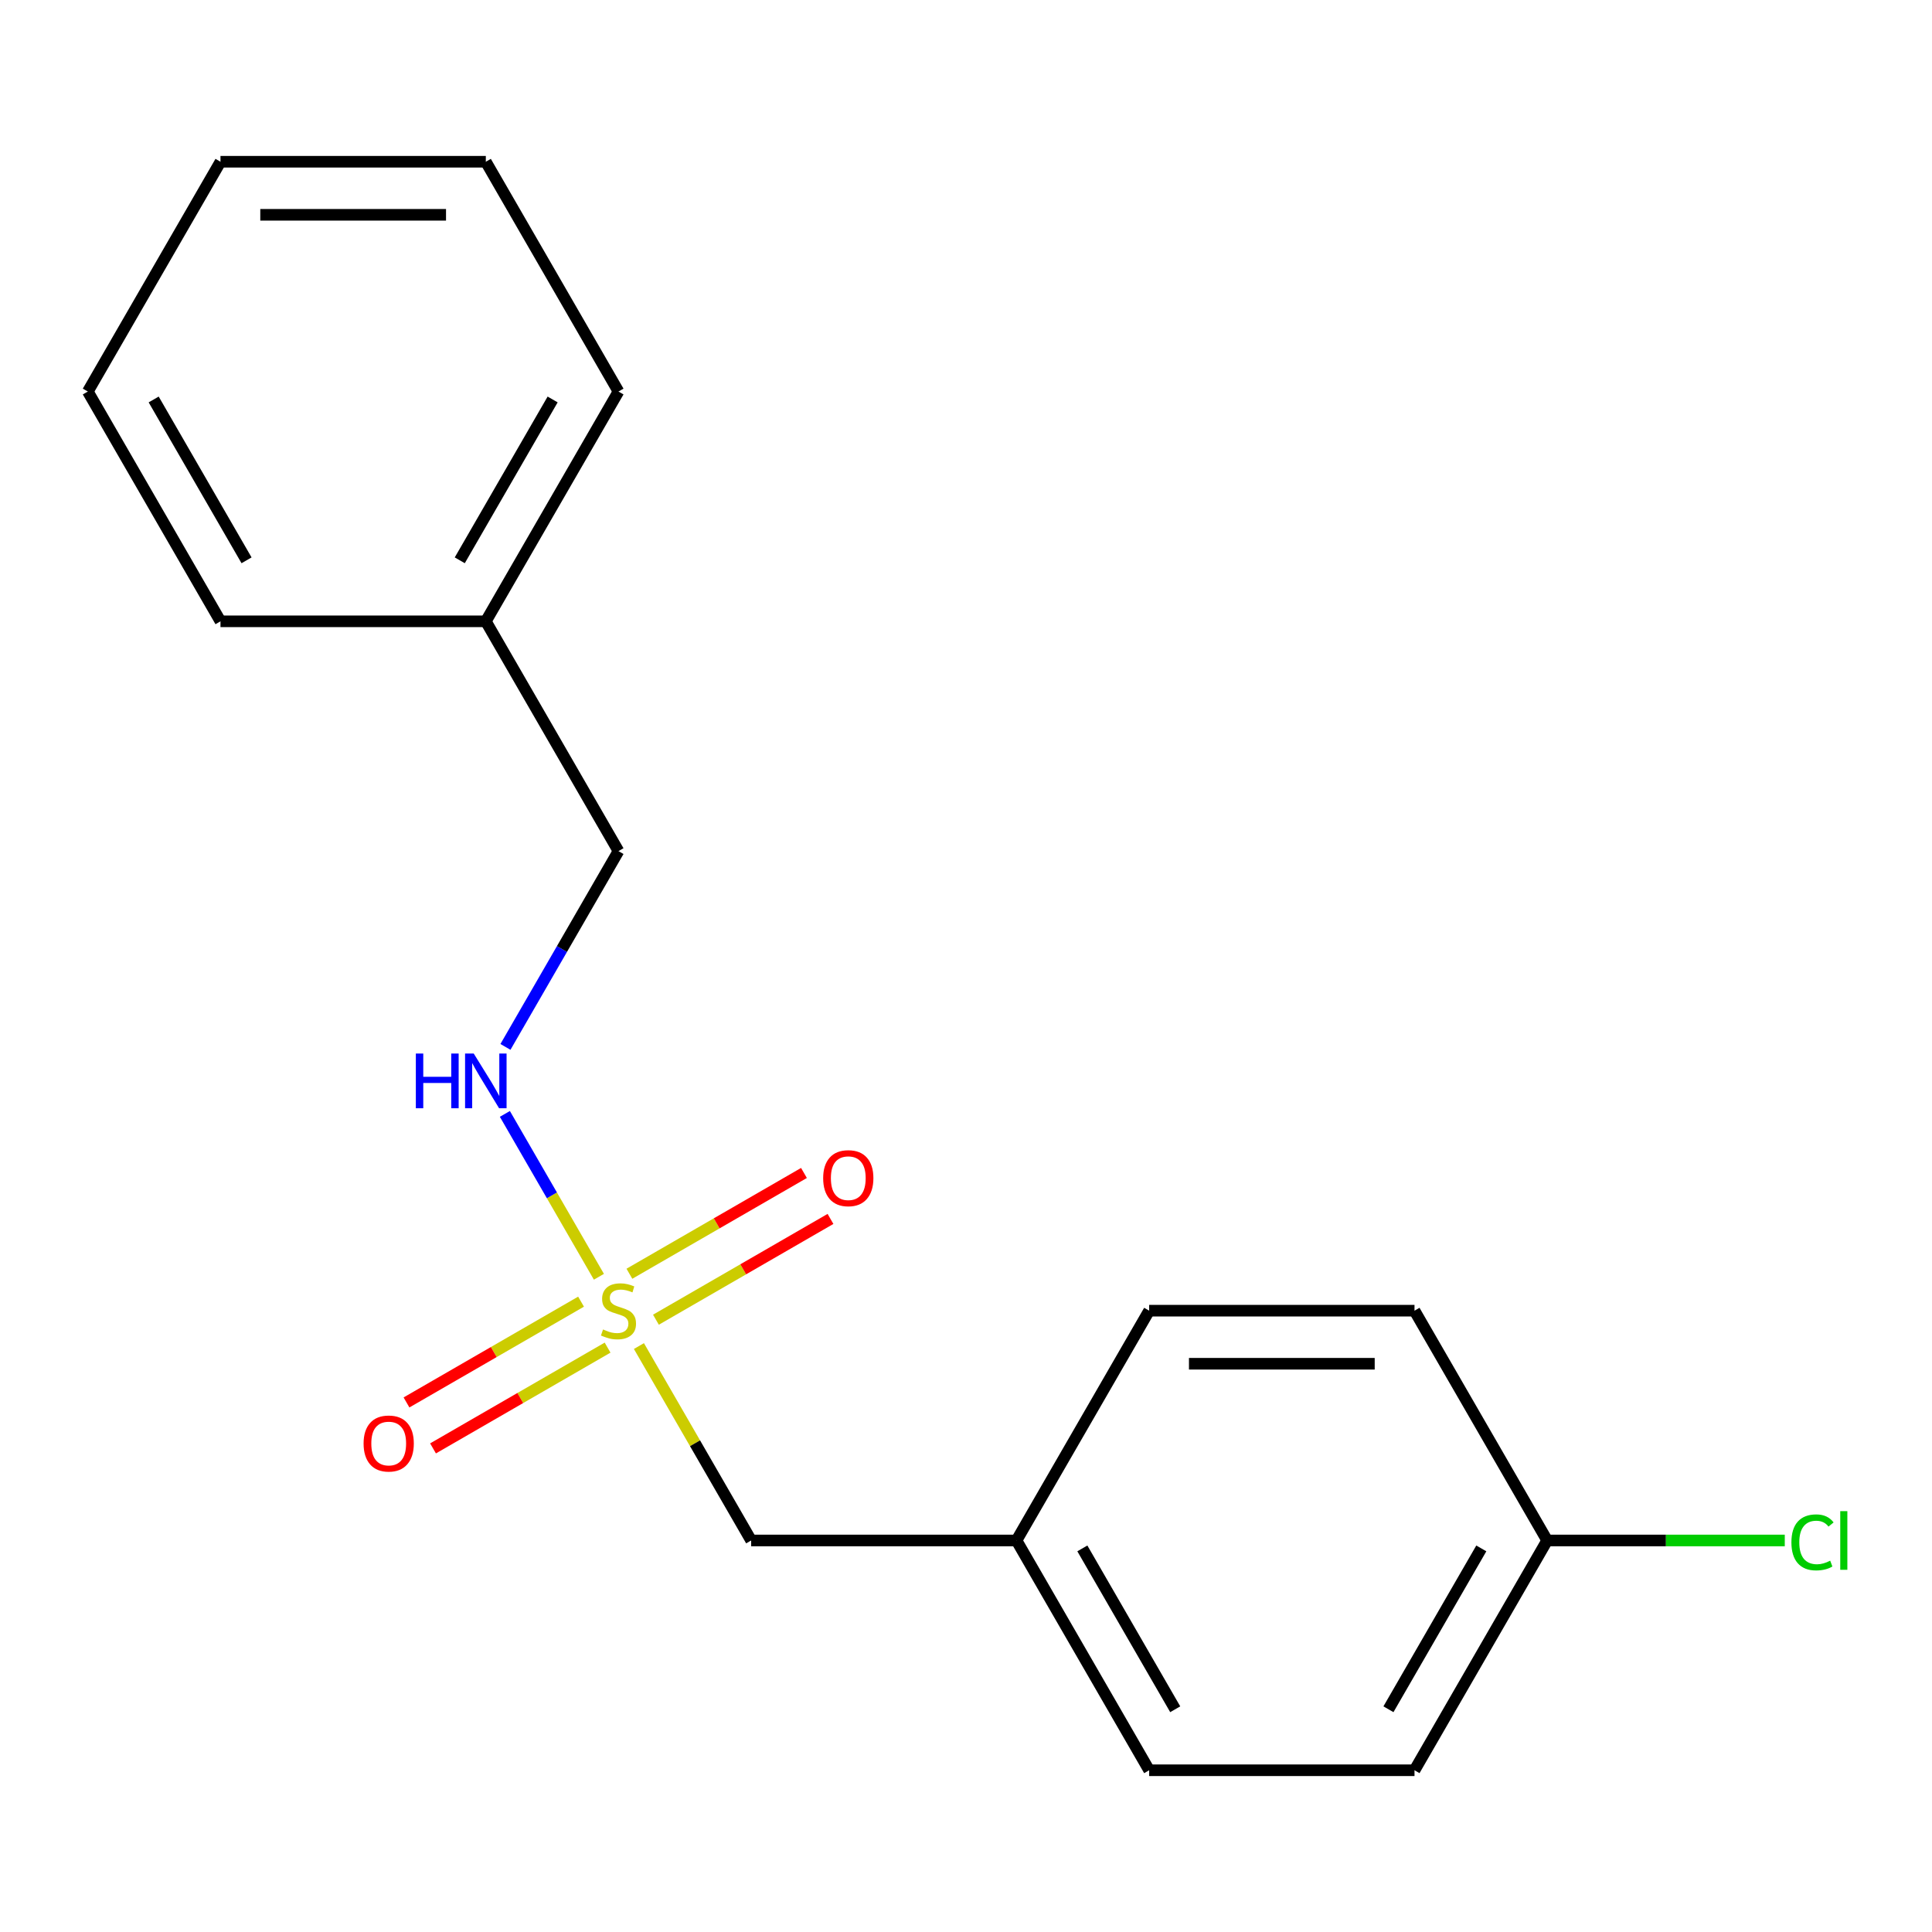 <?xml version='1.0' encoding='iso-8859-1'?>
<svg version='1.1' baseProfile='full'
              xmlns='http://www.w3.org/2000/svg'
                      xmlns:rdkit='http://www.rdkit.org/xml'
                      xmlns:xlink='http://www.w3.org/1999/xlink'
                  xml:space='preserve'
width='1000px' height='1000px' viewBox='0 0 1000 1000'>
<!-- END OF HEADER -->
<rect style='opacity:1.0;fill:#FFFFFF;stroke:none' width='1000' height='1000' x='0' y='0'> </rect>
<path class='bond-0' d='M 309.996,660.854 L 285.661,618.705' style='fill:none;fill-rule:evenodd;stroke:#CCCC00;stroke-width:6px;stroke-linecap:butt;stroke-linejoin:miter;stroke-opacity:1' />
<path class='bond-0' d='M 285.661,618.705 L 261.326,576.556' style='fill:none;fill-rule:evenodd;stroke:#0000FF;stroke-width:6px;stroke-linecap:butt;stroke-linejoin:miter;stroke-opacity:1' />
<path class='bond-1' d='M 300.75,673.738 L 255.574,699.82' style='fill:none;fill-rule:evenodd;stroke:#CCCC00;stroke-width:6px;stroke-linecap:butt;stroke-linejoin:miter;stroke-opacity:1' />
<path class='bond-1' d='M 255.574,699.82 L 210.398,725.903' style='fill:none;fill-rule:evenodd;stroke:#FF0000;stroke-width:6px;stroke-linecap:butt;stroke-linejoin:miter;stroke-opacity:1' />
<path class='bond-1' d='M 314.484,697.526 L 269.308,723.608' style='fill:none;fill-rule:evenodd;stroke:#CCCC00;stroke-width:6px;stroke-linecap:butt;stroke-linejoin:miter;stroke-opacity:1' />
<path class='bond-1' d='M 269.308,723.608 L 224.131,749.691' style='fill:none;fill-rule:evenodd;stroke:#FF0000;stroke-width:6px;stroke-linecap:butt;stroke-linejoin:miter;stroke-opacity:1' />
<path class='bond-2' d='M 339.511,683.076 L 384.687,656.994' style='fill:none;fill-rule:evenodd;stroke:#CCCC00;stroke-width:6px;stroke-linecap:butt;stroke-linejoin:miter;stroke-opacity:1' />
<path class='bond-2' d='M 384.687,656.994 L 429.863,630.911' style='fill:none;fill-rule:evenodd;stroke:#FF0000;stroke-width:6px;stroke-linecap:butt;stroke-linejoin:miter;stroke-opacity:1' />
<path class='bond-2' d='M 325.777,659.289 L 370.953,633.206' style='fill:none;fill-rule:evenodd;stroke:#CCCC00;stroke-width:6px;stroke-linecap:butt;stroke-linejoin:miter;stroke-opacity:1' />
<path class='bond-2' d='M 370.953,633.206 L 416.129,607.124' style='fill:none;fill-rule:evenodd;stroke:#FF0000;stroke-width:6px;stroke-linecap:butt;stroke-linejoin:miter;stroke-opacity:1' />
<path class='bond-3' d='M 330.704,696.721 L 359.751,747.033' style='fill:none;fill-rule:evenodd;stroke:#CCCC00;stroke-width:6px;stroke-linecap:butt;stroke-linejoin:miter;stroke-opacity:1' />
<path class='bond-3' d='M 359.751,747.033 L 388.799,797.345' style='fill:none;fill-rule:evenodd;stroke:#000000;stroke-width:6px;stroke-linecap:butt;stroke-linejoin:miter;stroke-opacity:1' />
<path class='bond-5' d='M 261.619,541.876 L 290.875,491.203' style='fill:none;fill-rule:evenodd;stroke:#0000FF;stroke-width:6px;stroke-linecap:butt;stroke-linejoin:miter;stroke-opacity:1' />
<path class='bond-5' d='M 290.875,491.203 L 320.13,440.531' style='fill:none;fill-rule:evenodd;stroke:#000000;stroke-width:6px;stroke-linecap:butt;stroke-linejoin:miter;stroke-opacity:1' />
<path class='bond-4' d='M 388.799,797.345 L 526.137,797.345' style='fill:none;fill-rule:evenodd;stroke:#000000;stroke-width:6px;stroke-linecap:butt;stroke-linejoin:miter;stroke-opacity:1' />
<path class='bond-10' d='M 526.137,797.345 L 594.806,678.407' style='fill:none;fill-rule:evenodd;stroke:#000000;stroke-width:6px;stroke-linecap:butt;stroke-linejoin:miter;stroke-opacity:1' />
<path class='bond-11' d='M 526.137,797.345 L 594.806,916.283' style='fill:none;fill-rule:evenodd;stroke:#000000;stroke-width:6px;stroke-linecap:butt;stroke-linejoin:miter;stroke-opacity:1' />
<path class='bond-11' d='M 560.225,801.452 L 608.293,884.709' style='fill:none;fill-rule:evenodd;stroke:#000000;stroke-width:6px;stroke-linecap:butt;stroke-linejoin:miter;stroke-opacity:1' />
<path class='bond-12' d='M 320.13,440.531 L 251.461,321.593' style='fill:none;fill-rule:evenodd;stroke:#000000;stroke-width:6px;stroke-linecap:butt;stroke-linejoin:miter;stroke-opacity:1' />
<path class='bond-6' d='M 800.813,797.345 L 732.144,916.283' style='fill:none;fill-rule:evenodd;stroke:#000000;stroke-width:6px;stroke-linecap:butt;stroke-linejoin:miter;stroke-opacity:1' />
<path class='bond-6' d='M 766.725,801.452 L 718.657,884.709' style='fill:none;fill-rule:evenodd;stroke:#000000;stroke-width:6px;stroke-linecap:butt;stroke-linejoin:miter;stroke-opacity:1' />
<path class='bond-7' d='M 800.813,797.345 L 862.305,797.345' style='fill:none;fill-rule:evenodd;stroke:#000000;stroke-width:6px;stroke-linecap:butt;stroke-linejoin:miter;stroke-opacity:1' />
<path class='bond-7' d='M 862.305,797.345 L 923.797,797.345' style='fill:none;fill-rule:evenodd;stroke:#00CC00;stroke-width:6px;stroke-linecap:butt;stroke-linejoin:miter;stroke-opacity:1' />
<path class='bond-18' d='M 800.813,797.345 L 732.144,678.407' style='fill:none;fill-rule:evenodd;stroke:#000000;stroke-width:6px;stroke-linecap:butt;stroke-linejoin:miter;stroke-opacity:1' />
<path class='bond-8' d='M 732.144,678.407 L 594.806,678.407' style='fill:none;fill-rule:evenodd;stroke:#000000;stroke-width:6px;stroke-linecap:butt;stroke-linejoin:miter;stroke-opacity:1' />
<path class='bond-8' d='M 711.543,705.875 L 615.407,705.875' style='fill:none;fill-rule:evenodd;stroke:#000000;stroke-width:6px;stroke-linecap:butt;stroke-linejoin:miter;stroke-opacity:1' />
<path class='bond-9' d='M 732.144,916.283 L 594.806,916.283' style='fill:none;fill-rule:evenodd;stroke:#000000;stroke-width:6px;stroke-linecap:butt;stroke-linejoin:miter;stroke-opacity:1' />
<path class='bond-13' d='M 251.461,321.593 L 320.13,202.655' style='fill:none;fill-rule:evenodd;stroke:#000000;stroke-width:6px;stroke-linecap:butt;stroke-linejoin:miter;stroke-opacity:1' />
<path class='bond-13' d='M 237.974,290.018 L 286.042,206.762' style='fill:none;fill-rule:evenodd;stroke:#000000;stroke-width:6px;stroke-linecap:butt;stroke-linejoin:miter;stroke-opacity:1' />
<path class='bond-14' d='M 251.461,321.593 L 114.123,321.593' style='fill:none;fill-rule:evenodd;stroke:#000000;stroke-width:6px;stroke-linecap:butt;stroke-linejoin:miter;stroke-opacity:1' />
<path class='bond-16' d='M 320.13,202.655 L 251.461,83.717' style='fill:none;fill-rule:evenodd;stroke:#000000;stroke-width:6px;stroke-linecap:butt;stroke-linejoin:miter;stroke-opacity:1' />
<path class='bond-15' d='M 114.123,321.593 L 45.455,202.655' style='fill:none;fill-rule:evenodd;stroke:#000000;stroke-width:6px;stroke-linecap:butt;stroke-linejoin:miter;stroke-opacity:1' />
<path class='bond-15' d='M 127.611,290.018 L 79.543,206.762' style='fill:none;fill-rule:evenodd;stroke:#000000;stroke-width:6px;stroke-linecap:butt;stroke-linejoin:miter;stroke-opacity:1' />
<path class='bond-17' d='M 45.455,202.655 L 114.123,83.717' style='fill:none;fill-rule:evenodd;stroke:#000000;stroke-width:6px;stroke-linecap:butt;stroke-linejoin:miter;stroke-opacity:1' />
<path class='bond-19' d='M 251.461,83.717 L 114.123,83.717' style='fill:none;fill-rule:evenodd;stroke:#000000;stroke-width:6px;stroke-linecap:butt;stroke-linejoin:miter;stroke-opacity:1' />
<path class='bond-19' d='M 230.861,111.184 L 134.724,111.184' style='fill:none;fill-rule:evenodd;stroke:#000000;stroke-width:6px;stroke-linecap:butt;stroke-linejoin:miter;stroke-opacity:1' />
<path  class='atom-0' d='M 312.13 688.127
Q 312.45 688.247, 313.77 688.807
Q 315.09 689.367, 316.53 689.727
Q 318.01 690.047, 319.45 690.047
Q 322.13 690.047, 323.69 688.767
Q 325.25 687.447, 325.25 685.167
Q 325.25 683.607, 324.45 682.647
Q 323.69 681.687, 322.49 681.167
Q 321.29 680.647, 319.29 680.047
Q 316.77 679.287, 315.25 678.567
Q 313.77 677.847, 312.69 676.327
Q 311.65 674.807, 311.65 672.247
Q 311.65 668.687, 314.05 666.487
Q 316.49 664.287, 321.29 664.287
Q 324.57 664.287, 328.29 665.847
L 327.37 668.927
Q 323.97 667.527, 321.41 667.527
Q 318.65 667.527, 317.13 668.687
Q 315.61 669.807, 315.65 671.767
Q 315.65 673.287, 316.41 674.207
Q 317.21 675.127, 318.33 675.647
Q 319.49 676.167, 321.41 676.767
Q 323.97 677.567, 325.49 678.367
Q 327.01 679.167, 328.09 680.807
Q 329.21 682.407, 329.21 685.167
Q 329.21 689.087, 326.57 691.207
Q 323.97 693.287, 319.61 693.287
Q 317.09 693.287, 315.17 692.727
Q 313.29 692.207, 311.05 691.287
L 312.13 688.127
' fill='#CCCC00'/>
<path  class='atom-1' d='M 215.241 545.309
L 219.081 545.309
L 219.081 557.349
L 233.561 557.349
L 233.561 545.309
L 237.401 545.309
L 237.401 573.629
L 233.561 573.629
L 233.561 560.549
L 219.081 560.549
L 219.081 573.629
L 215.241 573.629
L 215.241 545.309
' fill='#0000FF'/>
<path  class='atom-1' d='M 245.201 545.309
L 254.481 560.309
Q 255.401 561.789, 256.881 564.469
Q 258.361 567.149, 258.441 567.309
L 258.441 545.309
L 262.201 545.309
L 262.201 573.629
L 258.321 573.629
L 248.361 557.229
Q 247.201 555.309, 245.961 553.109
Q 244.761 550.909, 244.401 550.229
L 244.401 573.629
L 240.721 573.629
L 240.721 545.309
L 245.201 545.309
' fill='#0000FF'/>
<path  class='atom-2' d='M 188.192 747.156
Q 188.192 740.356, 191.552 736.556
Q 194.912 732.756, 201.192 732.756
Q 207.472 732.756, 210.832 736.556
Q 214.192 740.356, 214.192 747.156
Q 214.192 754.036, 210.792 757.956
Q 207.392 761.836, 201.192 761.836
Q 194.952 761.836, 191.552 757.956
Q 188.192 754.076, 188.192 747.156
M 201.192 758.636
Q 205.512 758.636, 207.832 755.756
Q 210.192 752.836, 210.192 747.156
Q 210.192 741.596, 207.832 738.796
Q 205.512 735.956, 201.192 735.956
Q 196.872 735.956, 194.512 738.756
Q 192.192 741.556, 192.192 747.156
Q 192.192 752.876, 194.512 755.756
Q 196.872 758.636, 201.192 758.636
' fill='#FF0000'/>
<path  class='atom-3' d='M 426.068 609.818
Q 426.068 603.018, 429.428 599.218
Q 432.788 595.418, 439.068 595.418
Q 445.348 595.418, 448.708 599.218
Q 452.068 603.018, 452.068 609.818
Q 452.068 616.698, 448.668 620.618
Q 445.268 624.498, 439.068 624.498
Q 432.828 624.498, 429.428 620.618
Q 426.068 616.738, 426.068 609.818
M 439.068 621.298
Q 443.388 621.298, 445.708 618.418
Q 448.068 615.498, 448.068 609.818
Q 448.068 604.258, 445.708 601.458
Q 443.388 598.618, 439.068 598.618
Q 434.748 598.618, 432.388 601.418
Q 430.068 604.218, 430.068 609.818
Q 430.068 615.538, 432.388 618.418
Q 434.748 621.298, 439.068 621.298
' fill='#FF0000'/>
<path  class='atom-8' d='M 927.231 798.325
Q 927.231 791.285, 930.511 787.605
Q 933.831 783.885, 940.111 783.885
Q 945.951 783.885, 949.071 788.005
L 946.431 790.165
Q 944.151 787.165, 940.111 787.165
Q 935.831 787.165, 933.551 790.045
Q 931.311 792.885, 931.311 798.325
Q 931.311 803.925, 933.631 806.805
Q 935.991 809.685, 940.551 809.685
Q 943.671 809.685, 947.311 807.805
L 948.431 810.805
Q 946.951 811.765, 944.711 812.325
Q 942.471 812.885, 939.991 812.885
Q 933.831 812.885, 930.511 809.125
Q 927.231 805.365, 927.231 798.325
' fill='#00CC00'/>
<path  class='atom-8' d='M 952.511 782.165
L 956.191 782.165
L 956.191 812.525
L 952.511 812.525
L 952.511 782.165
' fill='#00CC00'/>
</svg>
